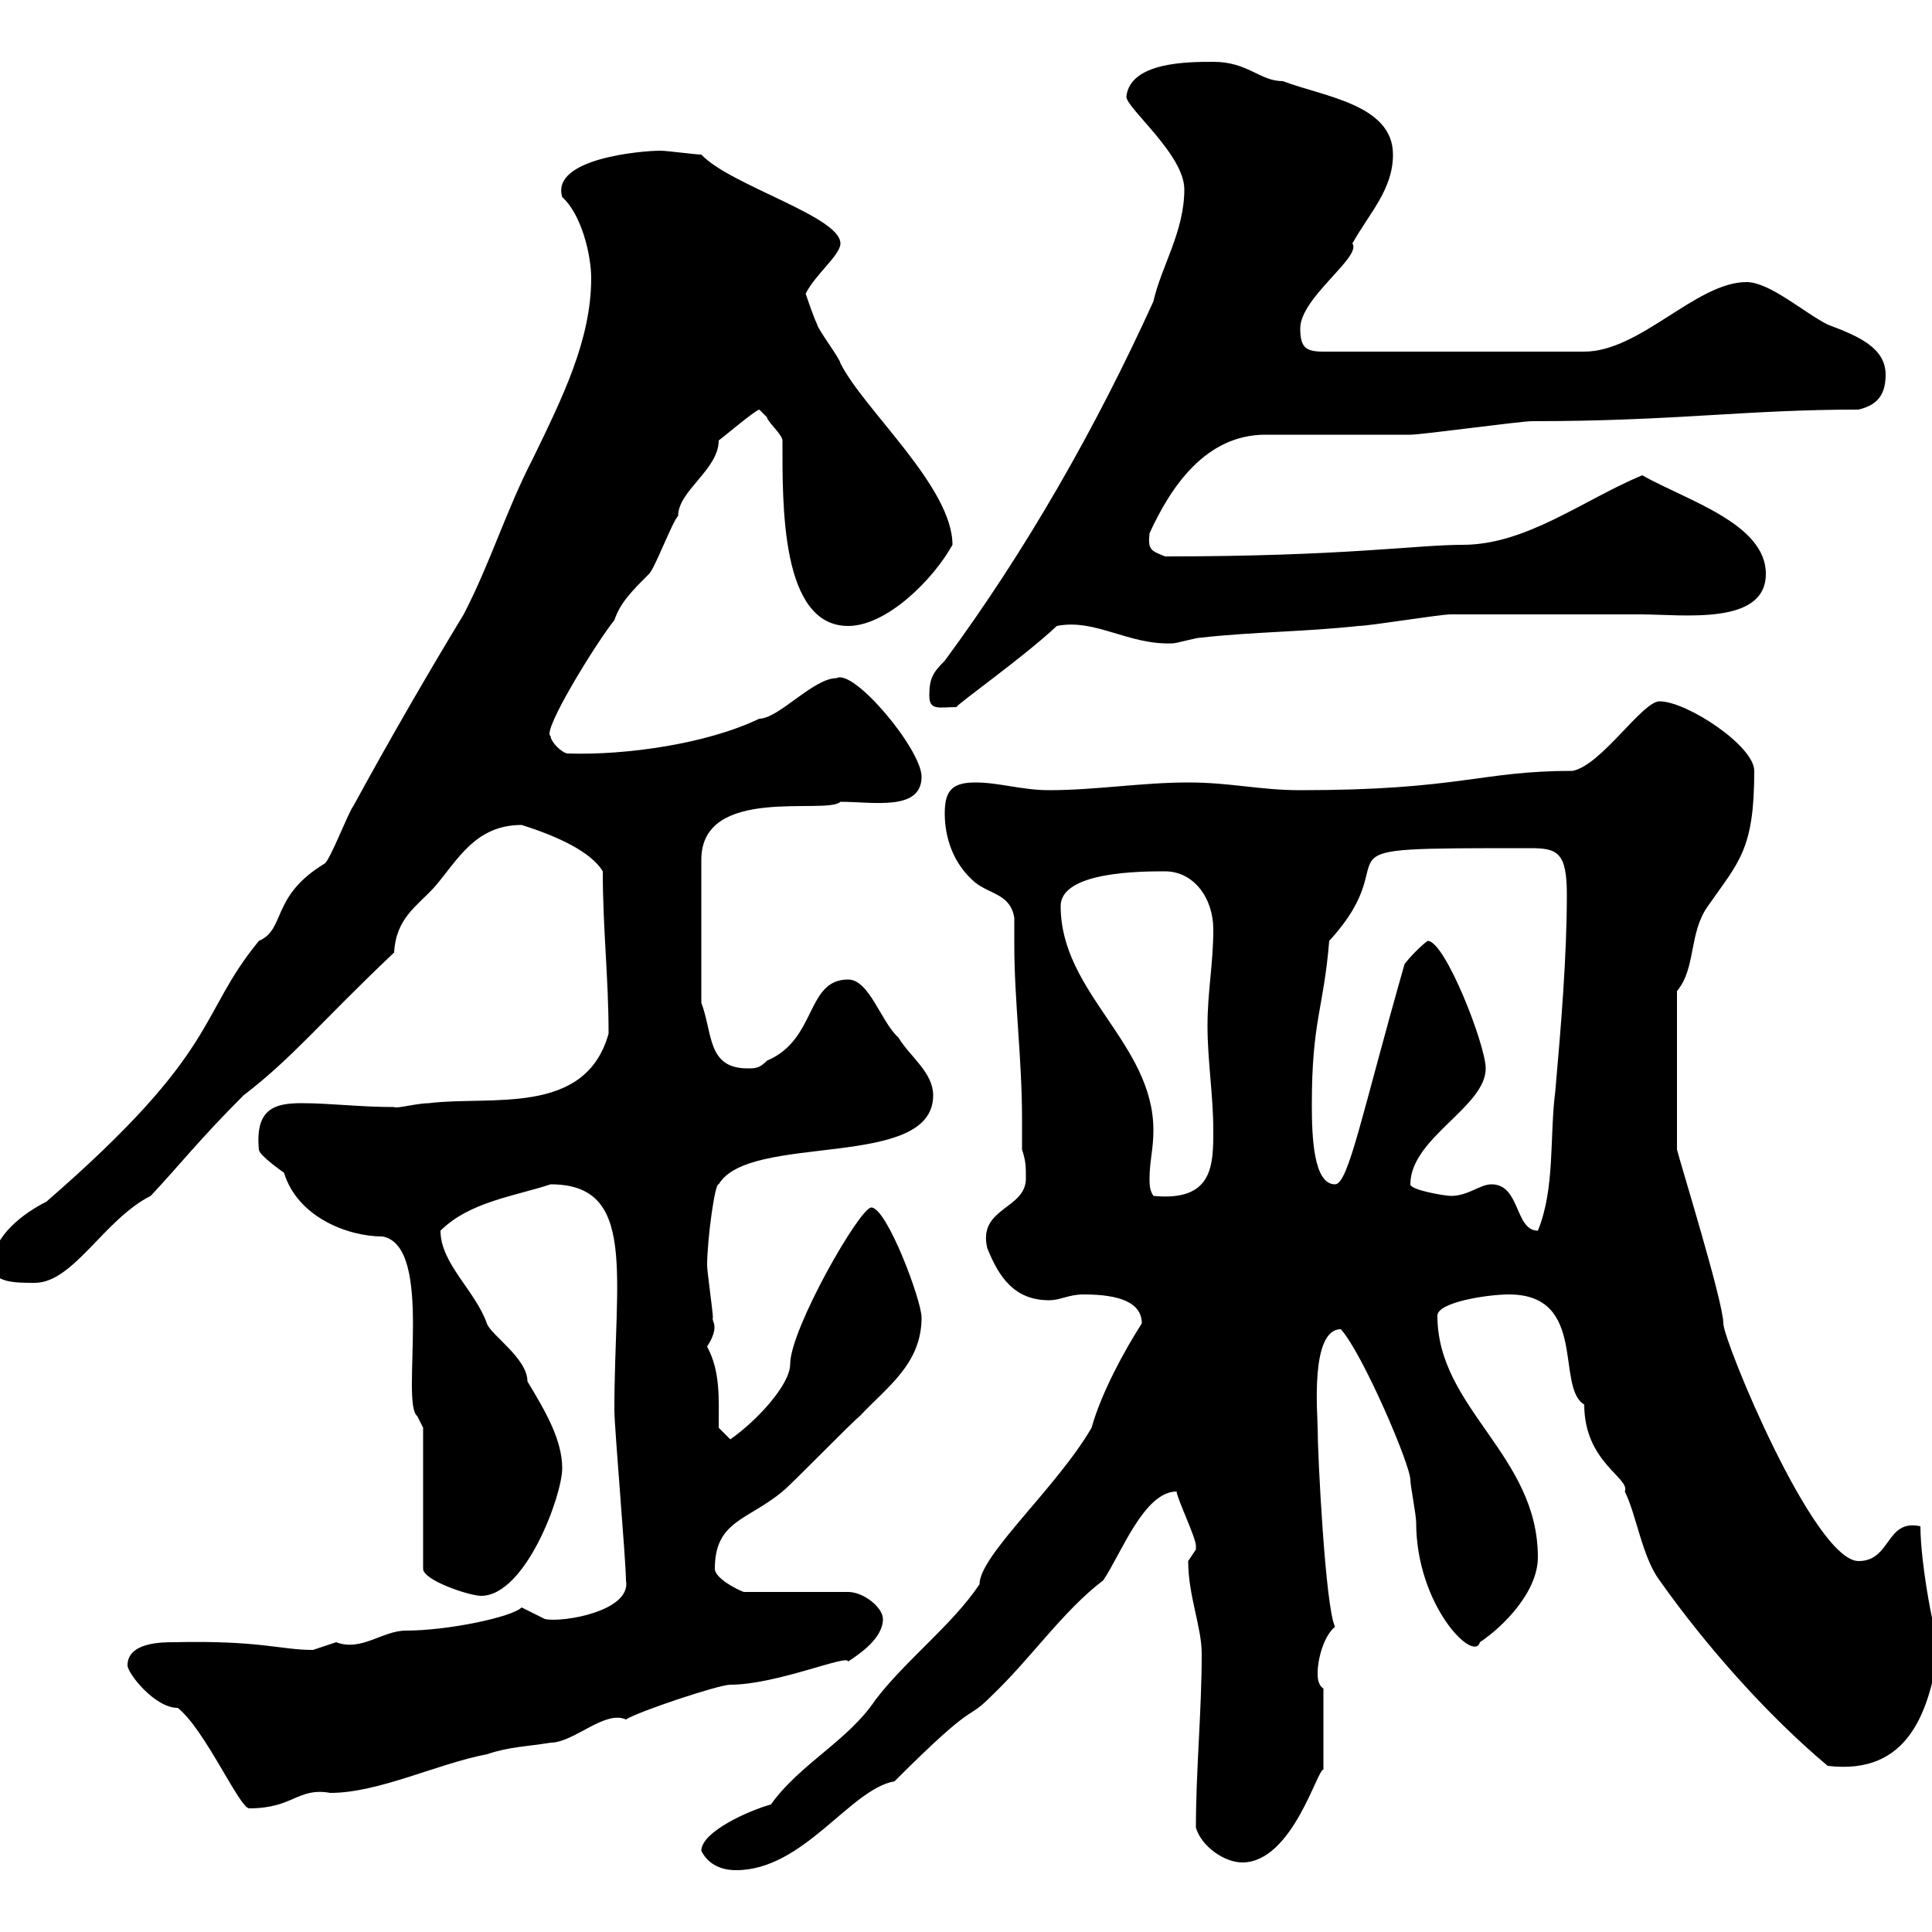 <svg xmlns="http://www.w3.org/2000/svg" xmlns:xlink="http://www.w3.org/1999/xlink" width="300" height="300"><path d="M108.90 287.40C109.80 289.20 111.60 290.40 114.30 290.40C124.80 290.40 132 277.80 138.90 276.60C152.10 263.40 149.70 267.60 153.90 263.40C160.20 257.40 165 250.20 171.30 245.40C174 241.50 177.60 231.60 182.70 231.60C182.70 232.50 185.70 238.80 185.70 240C185.70 240 185.70 240 185.70 240.60C185.70 240.60 184.50 242.40 184.50 242.40C184.50 247.80 186.60 252.60 186.60 256.80C186.60 265.80 185.70 274.80 185.70 283.80C186.60 286.80 190.20 289.20 192.90 289.20C200.70 289.20 204.60 274.50 205.50 274.80L205.50 262.20C204.60 261.60 204.60 260.40 204.60 259.80C204.60 257.70 205.50 254.10 207.30 252.60C205.80 249.60 204.60 225.90 204.60 221.70C204.60 219.60 203.40 206.40 208.20 206.40C211.50 210 219 227.40 219 229.80C219 230.70 219.90 235.20 219.90 236.40C219.90 249.30 228.90 258.30 229.80 255C233.40 252.60 238.80 247.20 238.80 241.80C238.80 225.90 223.20 218.70 223.20 204.30C223.20 202.20 231 201 234.30 201C246.60 201 241.50 215.40 246 218.10C246 227.10 253.20 229.50 252.30 231.60C254.10 235.20 255 241.80 257.70 245.40C264.90 255.60 274.50 266.40 283.80 274.20C296.40 275.70 299.70 265.80 301.20 255C300.60 255.60 298.20 243 298.20 237C292.80 235.80 293.70 242.40 288.60 242.40C281.70 242.40 267.60 208.20 267.60 205.50C267.60 202.20 261 180.90 260.40 178.50L260.40 153.90C263.40 150.30 262.20 144.90 265.20 140.70C270 133.80 272.40 132 272.40 119.70C272.40 115.80 261.90 108.90 257.70 108.90C255 108.90 248.70 118.80 244.20 119.70C229.80 119.70 226.80 122.70 201.90 122.70C195.60 122.70 191.10 121.50 184.50 121.50C177.30 121.50 170.10 122.70 162.90 122.70C158.70 122.70 155.10 121.50 151.50 121.50C147.90 121.50 146.70 122.70 146.70 126.30C146.70 129.90 147.90 134.10 151.50 137.10C153.90 138.90 156.90 138.90 157.50 142.50C157.50 144 157.50 145.20 157.50 146.70C157.50 155.40 158.70 164.40 158.70 173.70C158.70 175.20 158.70 177 158.70 178.50C159.30 180.30 159.30 181.20 159.30 183C159.30 187.80 151.80 187.50 153.30 193.80C155.10 198.30 157.50 201.90 162.90 201.90C164.70 201.90 165.90 201 168.30 201C173.70 201 177.30 202.20 177.30 205.50C174.60 209.70 171 216.30 169.50 221.70C164.10 231 152.10 241.50 152.10 246C147.90 252.30 140.70 257.70 135.90 264C131.70 270.30 124.20 273.90 119.70 280.20C116.40 281.10 108.90 284.40 108.90 287.40ZM19.80 258.60C19.80 259.80 24 265.20 27.60 265.20C31.80 268.50 37.20 280.80 38.70 280.80C45.60 280.80 46.20 277.50 51.30 278.40C58.80 278.40 67.80 273.90 75.60 272.40C79.20 271.20 81.90 271.20 85.50 270.60C89.10 270.60 93.90 265.50 97.20 267C99 265.80 111.60 261.60 113.40 261.60C120.60 261.60 131.70 256.80 131.70 258C133.50 256.80 137.10 254.40 137.10 251.40C137.10 249.60 134.10 247.20 131.70 247.20L115.50 247.20C114.60 246.90 111 245.10 111 243.60C111 236.10 116.10 236.10 121.50 231.60C122.70 230.70 132.30 220.80 133.50 219.90C137.70 215.40 143.10 211.80 143.10 204.60C143.10 201.90 137.70 187.50 135.30 187.50C133.50 187.50 122.70 206.40 122.70 211.80C122.70 215.10 117.30 220.80 113.40 223.50L111.60 221.70C111.60 217.20 111.90 213 109.80 209.10C111.90 205.80 110.40 205.20 110.70 204.60C110.70 203.70 109.80 197.40 109.80 196.50C109.80 192.60 111 183.60 111.60 183.90C116.40 175.80 144.90 181.80 144.90 170.10C144.90 166.50 141.30 164.10 139.50 161.10C136.80 158.70 135 152.10 131.70 152.10C125.10 152.10 126.90 161.40 119.10 164.70C117.90 165.90 117.30 165.90 116.10 165.90C109.80 165.90 110.70 160.50 108.90 155.70L108.90 133.50C108.90 121.80 128.40 126.60 130.50 124.50C135.60 124.50 143.10 126 143.10 120.60C143.10 116.40 132.60 103.80 129.90 105.30C126.30 105.30 120.90 111.60 117.90 111.60C109.80 115.50 97.20 117.30 88.20 117C87.30 117 85.50 115.20 85.50 114.30C84 113.70 92.70 99.60 95.40 96.30C96.30 93.60 98.10 91.80 100.80 89.10C101.70 88.20 104.40 81 105.30 80.10C105.30 76.20 111.60 72.90 111.60 68.40C112.80 67.50 117 63.90 117.90 63.60C117.90 63.60 119.10 64.80 119.10 64.80C119.10 65.40 121.50 67.50 121.50 68.40C121.50 78.30 121.20 97.20 131.70 97.20C137.70 97.20 144.90 90 147.90 84.60C147.90 75.60 134.10 63.60 130.50 56.40C130.50 55.80 126.90 51 126.90 50.40C126.30 49.20 125.10 45.60 125.10 45.60C126.60 42.60 130.50 39.60 130.50 37.80C130.50 33.60 113.40 28.80 108.90 24C108 24 103.50 23.40 102.60 23.40C99.60 23.40 85.50 24.60 87.30 30.60C90.30 33.30 91.80 39.60 91.80 43.20C91.80 52.80 87.30 61.80 82.80 71.10C78.60 79.20 76.20 87.30 72 95.40C66 105.30 60.30 115.20 54.90 125.10C54 126.30 51.30 133.50 50.40 134.10C42 139.20 44.40 144.30 40.20 146.10C30.60 157.80 34.50 162.90 7.20 186.60C3.60 188.40-1.20 192-1.20 196.50C-1.20 199.20 2.40 199.20 5.40 199.20C11.40 199.20 16.20 189.30 23.40 185.70C27.90 180.90 30.90 177 37.80 170.10C45.60 164.10 49.50 159 61.20 147.90C61.50 142.50 64.80 140.70 67.50 137.70C71.10 133.50 73.80 128.10 81 128.10C86.70 129.90 91.80 132.30 93.60 135.30C93.60 144.30 94.50 151.80 94.50 160.50C90.90 173.40 76.20 170.10 66.60 171.30C64.80 171.30 61.50 172.20 61.20 171.90C55.80 171.90 51.30 171.30 46.80 171.30C42.60 171.30 39.60 172.20 40.20 178.50C40.20 179.40 44.10 182.10 44.10 182.10C46.20 189 54 192 59.40 192C67.50 193.50 62.10 217.80 64.80 219.90L65.70 221.70L65.70 243.60C65.70 245.40 72.90 247.80 74.70 247.80C81.60 247.80 87.30 232.20 87.30 228C87.30 223.50 84.60 219 81.90 214.50C81.90 210.90 76.20 207.30 75.60 205.50C73.80 200.40 68.40 196.20 68.40 191.10C72.90 186.60 80.10 185.70 85.50 183.90C99 183.90 95.40 198 95.40 219C95.40 221.70 97.20 242.40 97.20 245.40C98.10 250.20 87.30 252 84.60 251.40C84.60 251.40 81 249.60 81 249.60C79.50 251.10 69.60 253.20 63 253.20C59.40 253.20 56.10 256.50 52.20 255C52.20 255 48.60 256.20 48.60 256.20C43.50 256.20 40.50 254.70 27 255C25.20 255 19.80 255 19.80 258.60ZM231.60 183.90C229.80 183.90 228 185.70 225.30 185.70C224.40 185.70 219 184.80 219 183.90C219 176.70 230.70 171.90 230.70 165.90C230.70 162.30 224.40 146.10 221.70 146.10C220.80 146.70 219 148.50 218.10 149.70C211.50 172.80 209.40 183.90 207.30 183.90C204 183.90 203.70 176.70 203.70 171.60C203.70 158.40 205.50 156.90 206.40 146.10C219.60 131.70 200.70 131.70 237.60 131.70C241.80 131.70 243.30 132.30 243.30 138.90C243.30 148.50 242.40 159.30 241.50 169.50C240.60 176.40 241.50 184.50 238.80 191.10C235.20 191.10 236.10 183.90 231.60 183.90ZM178.50 183C178.50 180.30 179.10 178.50 179.10 175.50C179.10 162 164.70 154.20 164.70 140.70C164.70 135.30 177.30 135.30 180.90 135.30C185.40 135.30 188.40 139.50 188.40 144.30C188.40 149.70 187.50 153.90 187.50 159.30C187.50 164.70 188.40 170.10 188.40 175.50C188.40 180.90 188.40 186.60 179.10 185.70C178.50 184.80 178.50 183.90 178.50 183ZM144.30 108C144.30 110.40 145.80 109.80 148.50 109.80C148.80 109.20 159 102 164.10 97.20C170.10 96 175.20 100.20 182.10 99.90C182.70 99.90 185.70 99 186.60 99C194.70 98.10 202.80 98.10 210.90 97.20C212.70 97.20 223.50 95.40 225.30 95.40C228 95.40 231 95.40 234 95.40C241.20 95.40 247.80 95.40 254.70 95.40C261.30 95.40 274.20 97.20 274.20 89.10C274.20 81.30 261.90 77.70 255 73.80C245.70 77.70 237 84.60 227.10 84.60C219.90 84.60 208.80 86.40 180.90 86.40C178.80 85.50 178.20 85.50 178.50 82.80C181.80 75.60 187.20 67.50 196.50 67.50C198.30 67.50 217.20 67.50 219 67.50C220.80 67.50 236.10 65.40 237.90 65.40C260.10 65.40 270.90 63.60 288.60 63.60C291 63 292.80 61.80 292.80 58.20C292.80 54 288.60 52.20 283.80 50.40C280.20 48.60 274.80 43.80 271.20 43.80C263.40 43.80 254.70 54.60 246 54.60L205.50 54.60C202.80 54.60 201.90 54 201.90 51C201.90 46.20 211.50 39.90 210 37.80C212.70 33 216.30 29.40 216.30 24C216.30 16.20 205.50 15 199.20 12.60C195.60 12.60 193.80 9.60 188.40 9.60C184.50 9.60 175.50 9.60 174.90 15C174.90 16.80 183.90 24 183.90 29.40C183.90 36 180.30 41.40 179.10 46.80C170.10 66.60 159.30 85.50 146.70 102.60C144.90 104.40 144.30 105.30 144.30 108Z"/></svg>